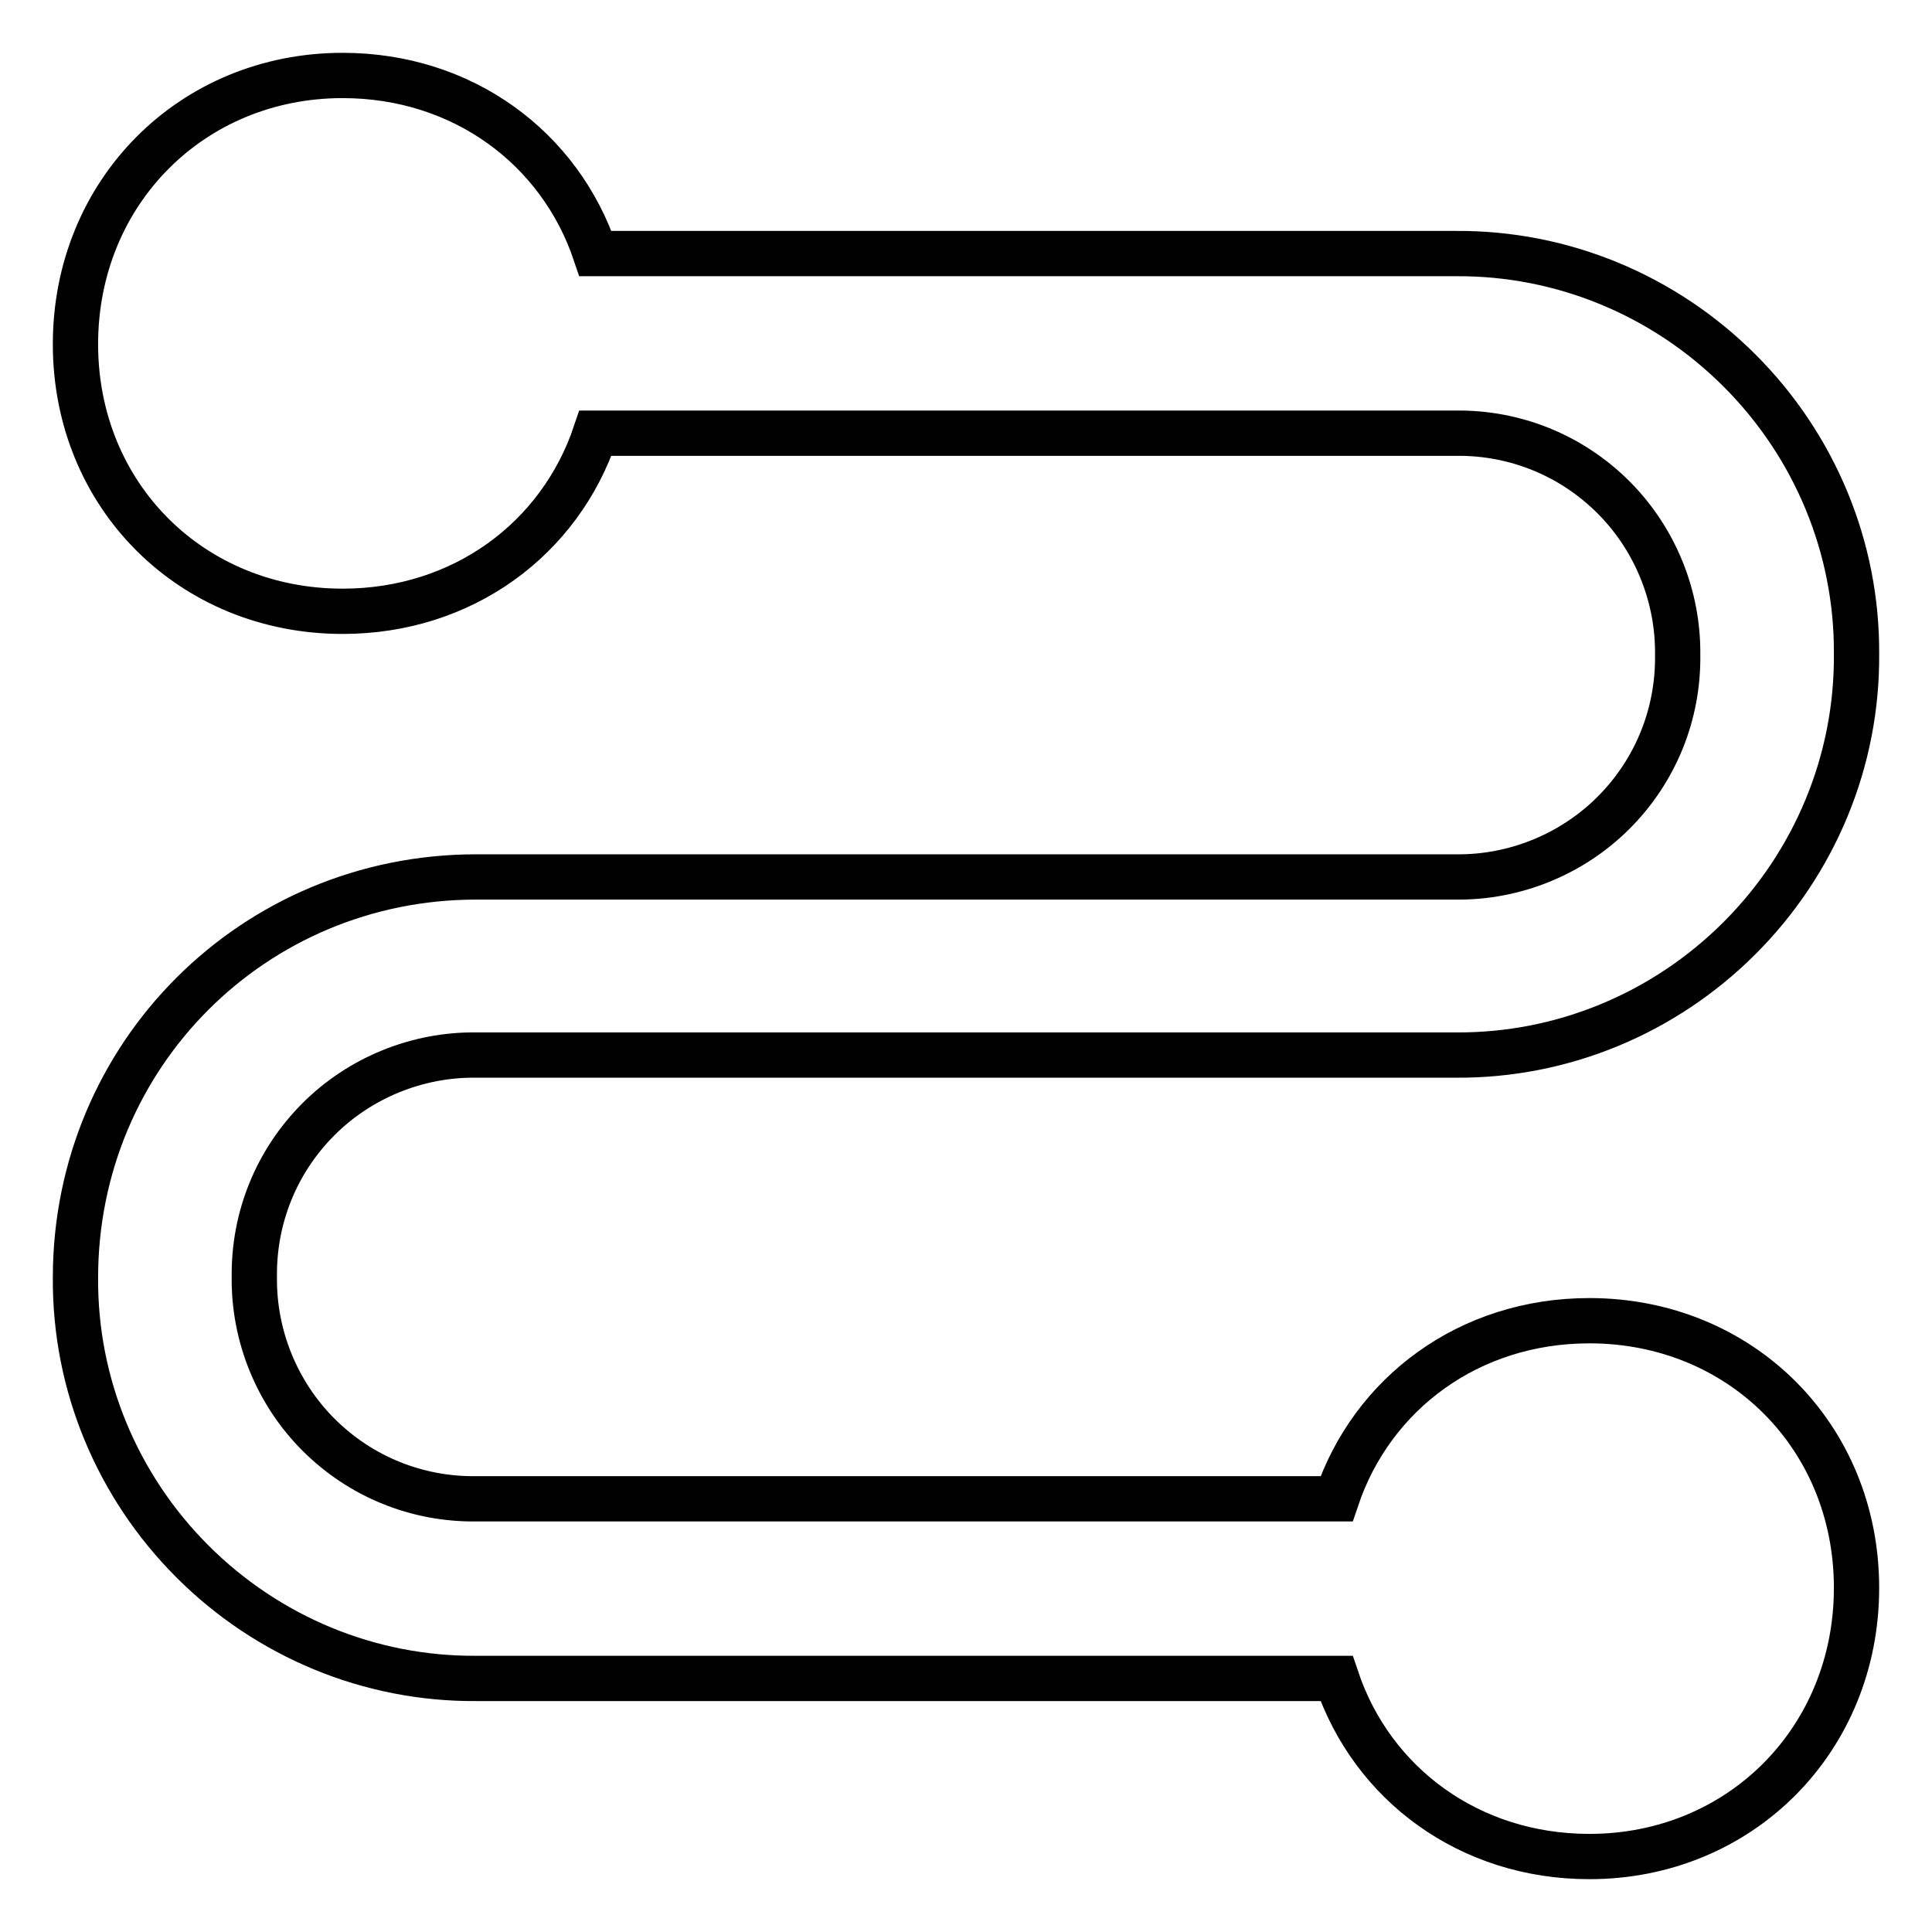 <?xml version="1.0" encoding="utf-8"?>
<!-- Svg Vector Icons : http://www.onlinewebfonts.com/icon -->
<!DOCTYPE svg PUBLIC "-//W3C//DTD SVG 1.1//EN" "http://www.w3.org/Graphics/SVG/1.1/DTD/svg11.dtd">
<svg version="1.1" xmlns="http://www.w3.org/2000/svg" xmlns:xlink="http://www.w3.org/1999/xlink" x="0px" y="0px" viewBox="0 0 256 256" enable-background="new 0 0 256 256" xml:space="preserve">
<g> <path stroke-width="6" fill-opacity="0" stroke="#000000"  d="M177.1,222.4h-114c-14.1,0.1-27.6-5.5-37.6-15.5c-10-10-15.6-23.5-15.5-37.6c0-29.5,23.6-53.1,53.1-53.1 h129.8c7.8,0.1,15.4-3,20.9-8.5c5.6-5.6,8.6-13.1,8.5-20.9c0.1-7.8-3-15.4-8.5-20.9c-5.6-5.6-13.1-8.6-20.9-8.5H78.9 c-4.7,14-17.6,23.6-33.5,23.6c-20,0-35.4-15.3-35.4-35.4S25.4,10,45.4,10c15.9,0,28.8,9.6,33.5,23.6h114 c14.1-0.1,27.6,5.5,37.6,15.5c10,10,15.6,23.5,15.5,37.6c0.1,14.1-5.5,27.6-15.5,37.6c-10,10-23.5,15.6-37.6,15.5H63.1 c-7.8-0.1-15.4,3-20.9,8.5c-5.6,5.6-8.6,13.1-8.5,20.9c-0.1,7.8,3,15.4,8.5,20.9c5.6,5.6,13.1,8.6,20.9,8.5h114 c4.7-14,17.6-23.6,33.5-23.6c20,0,35.4,15.3,35.4,35.4S230.6,246,210.6,246C194.7,246,181.8,236.4,177.1,222.4L177.1,222.4z"/></g>
</svg>